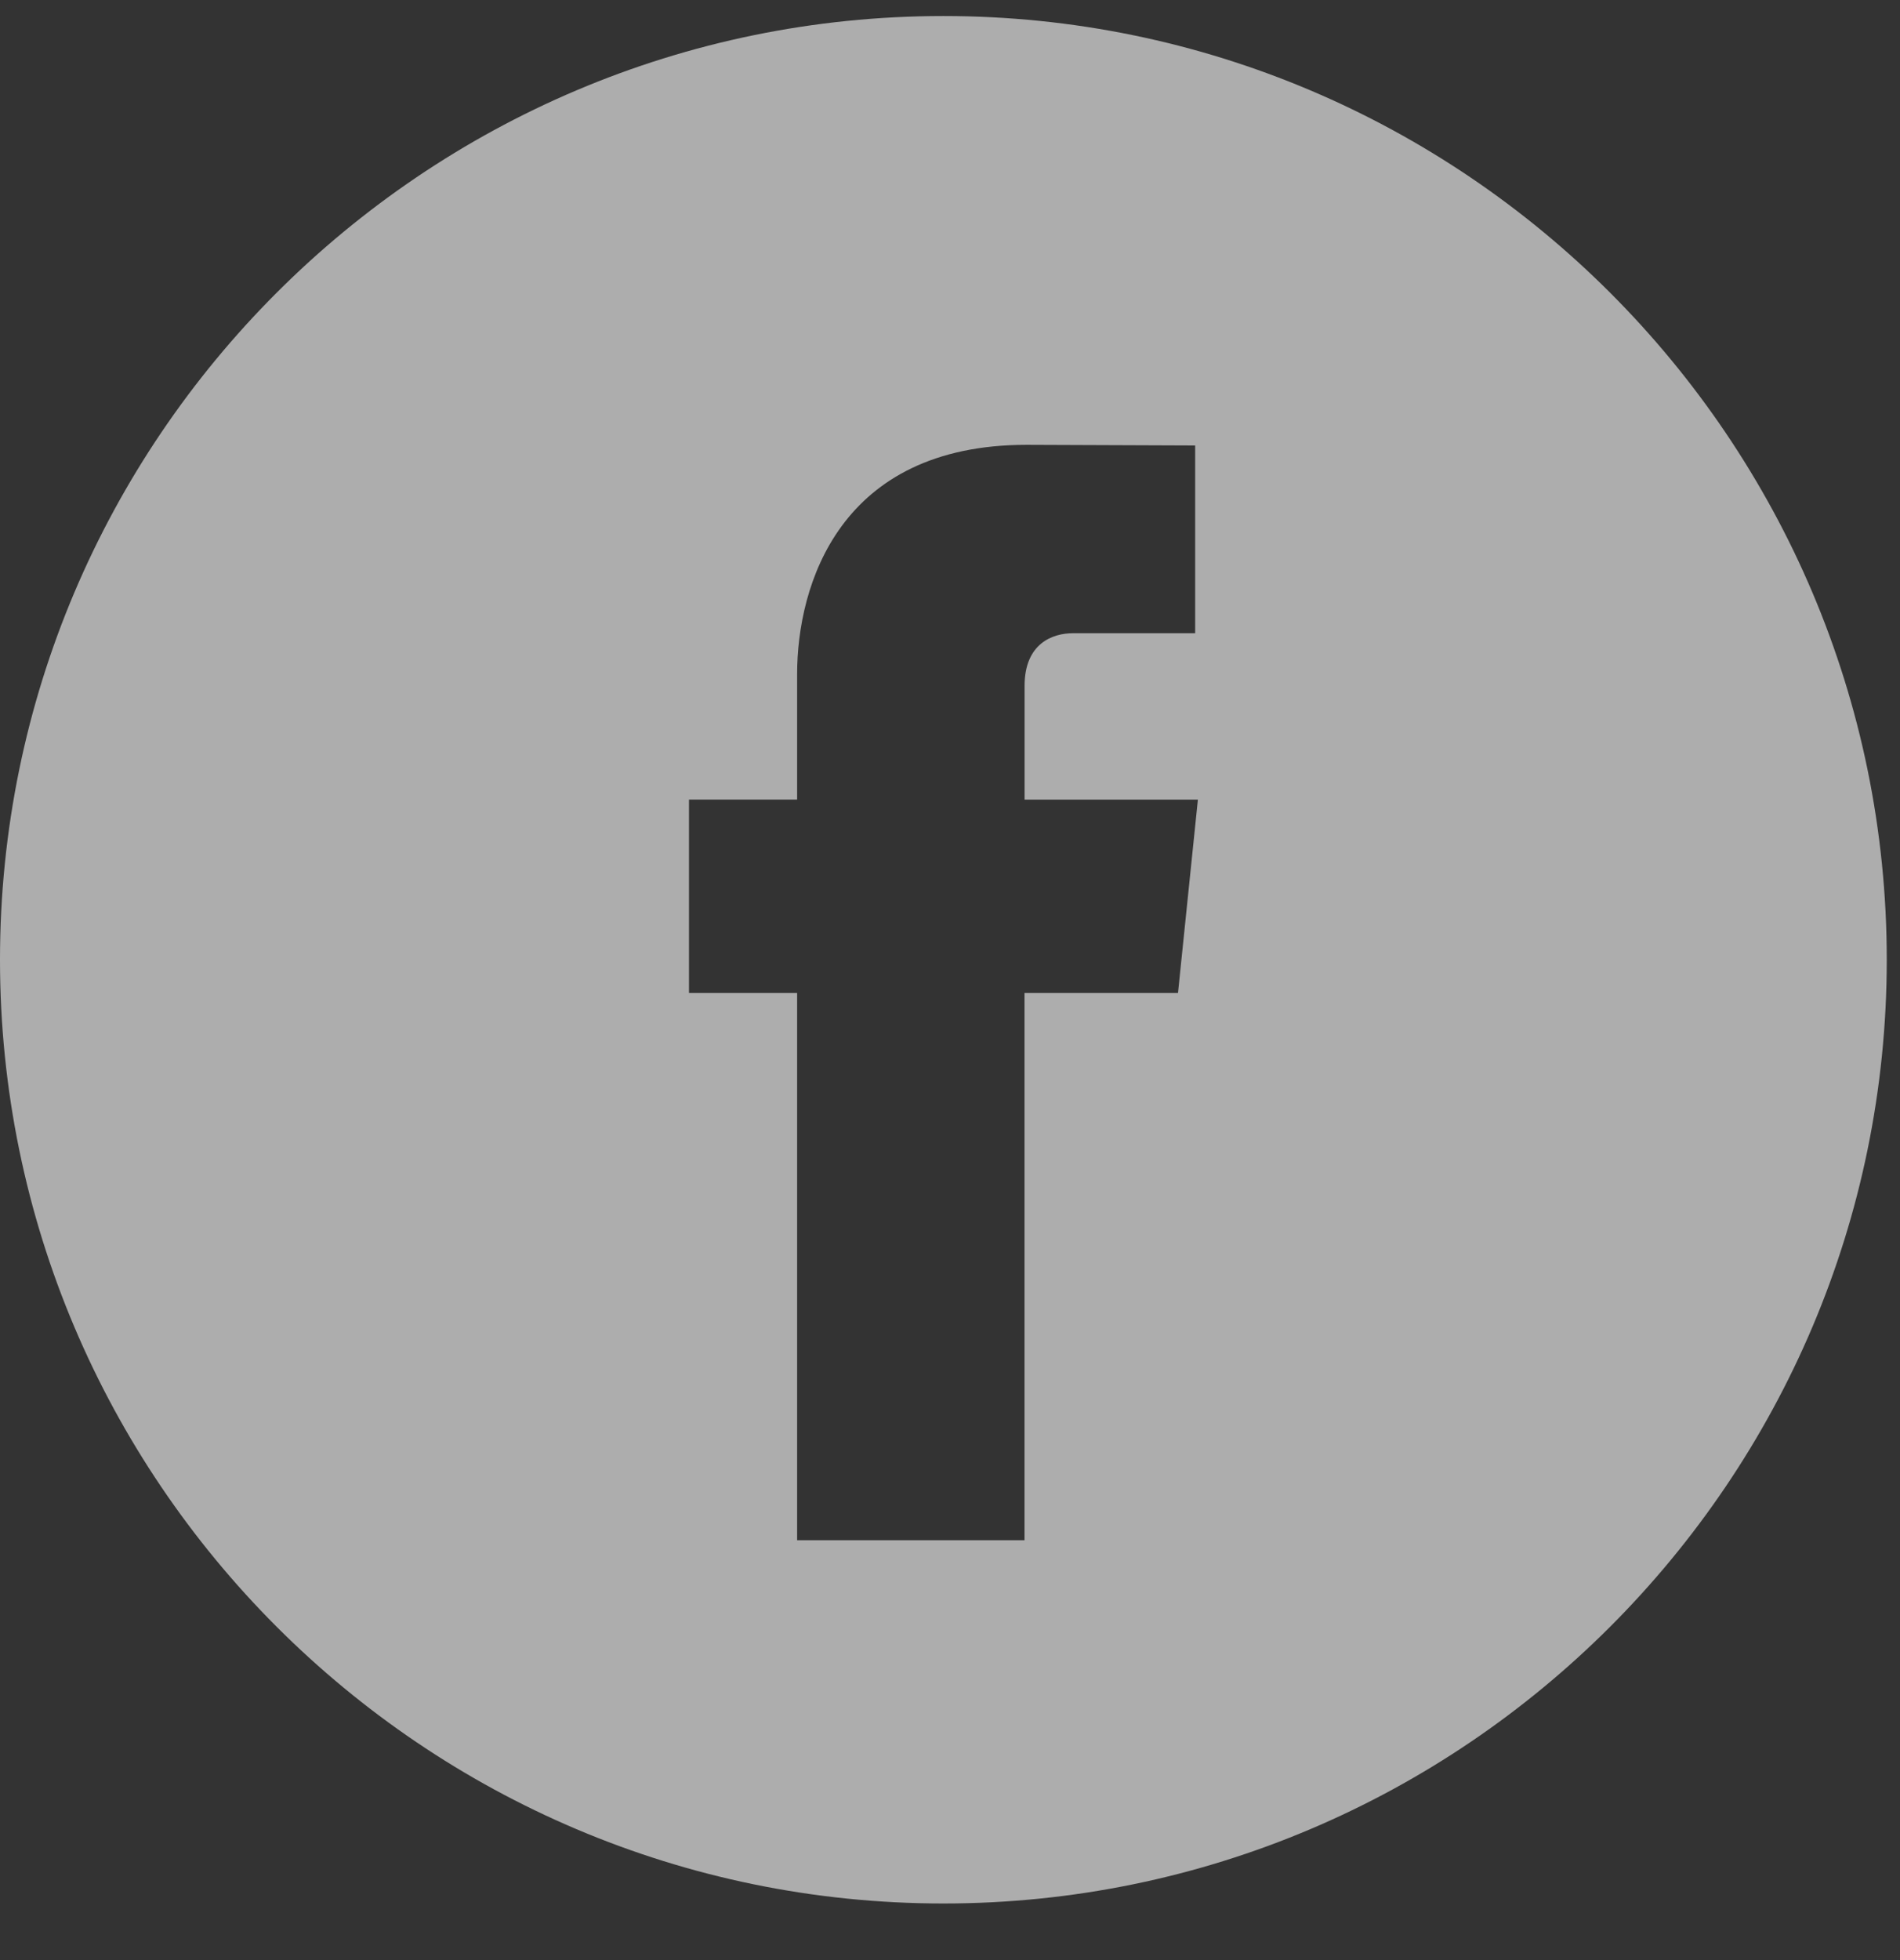<?xml version="1.0" encoding="UTF-8"?> <svg xmlns="http://www.w3.org/2000/svg" width="32" height="33" viewBox="0 0 32 33" fill="none"><rect x="0" y="0" width="32" height="33" fill="#333333" stroke="none"/><path opacity="0.6" fill-rule="evenodd" clip-rule="evenodd" d="M0 16.158C0 7.397 7.128 0.27 15.889 0.27C24.65 0.27 31.777 7.397 31.777 16.158C31.777 24.919 24.649 32.047 15.889 32.047C7.128 32.047 0 24.919 0 16.158ZM17.255 16.718H19.84L20.175 13.462H17.256V11.548C17.256 10.829 17.733 10.661 18.069 10.661H20.129V7.5L17.29 7.489C14.141 7.489 13.425 9.846 13.425 11.355V13.461H11.604V16.718H13.425V25.931H17.255V16.718Z" fill="white"></path></svg> 